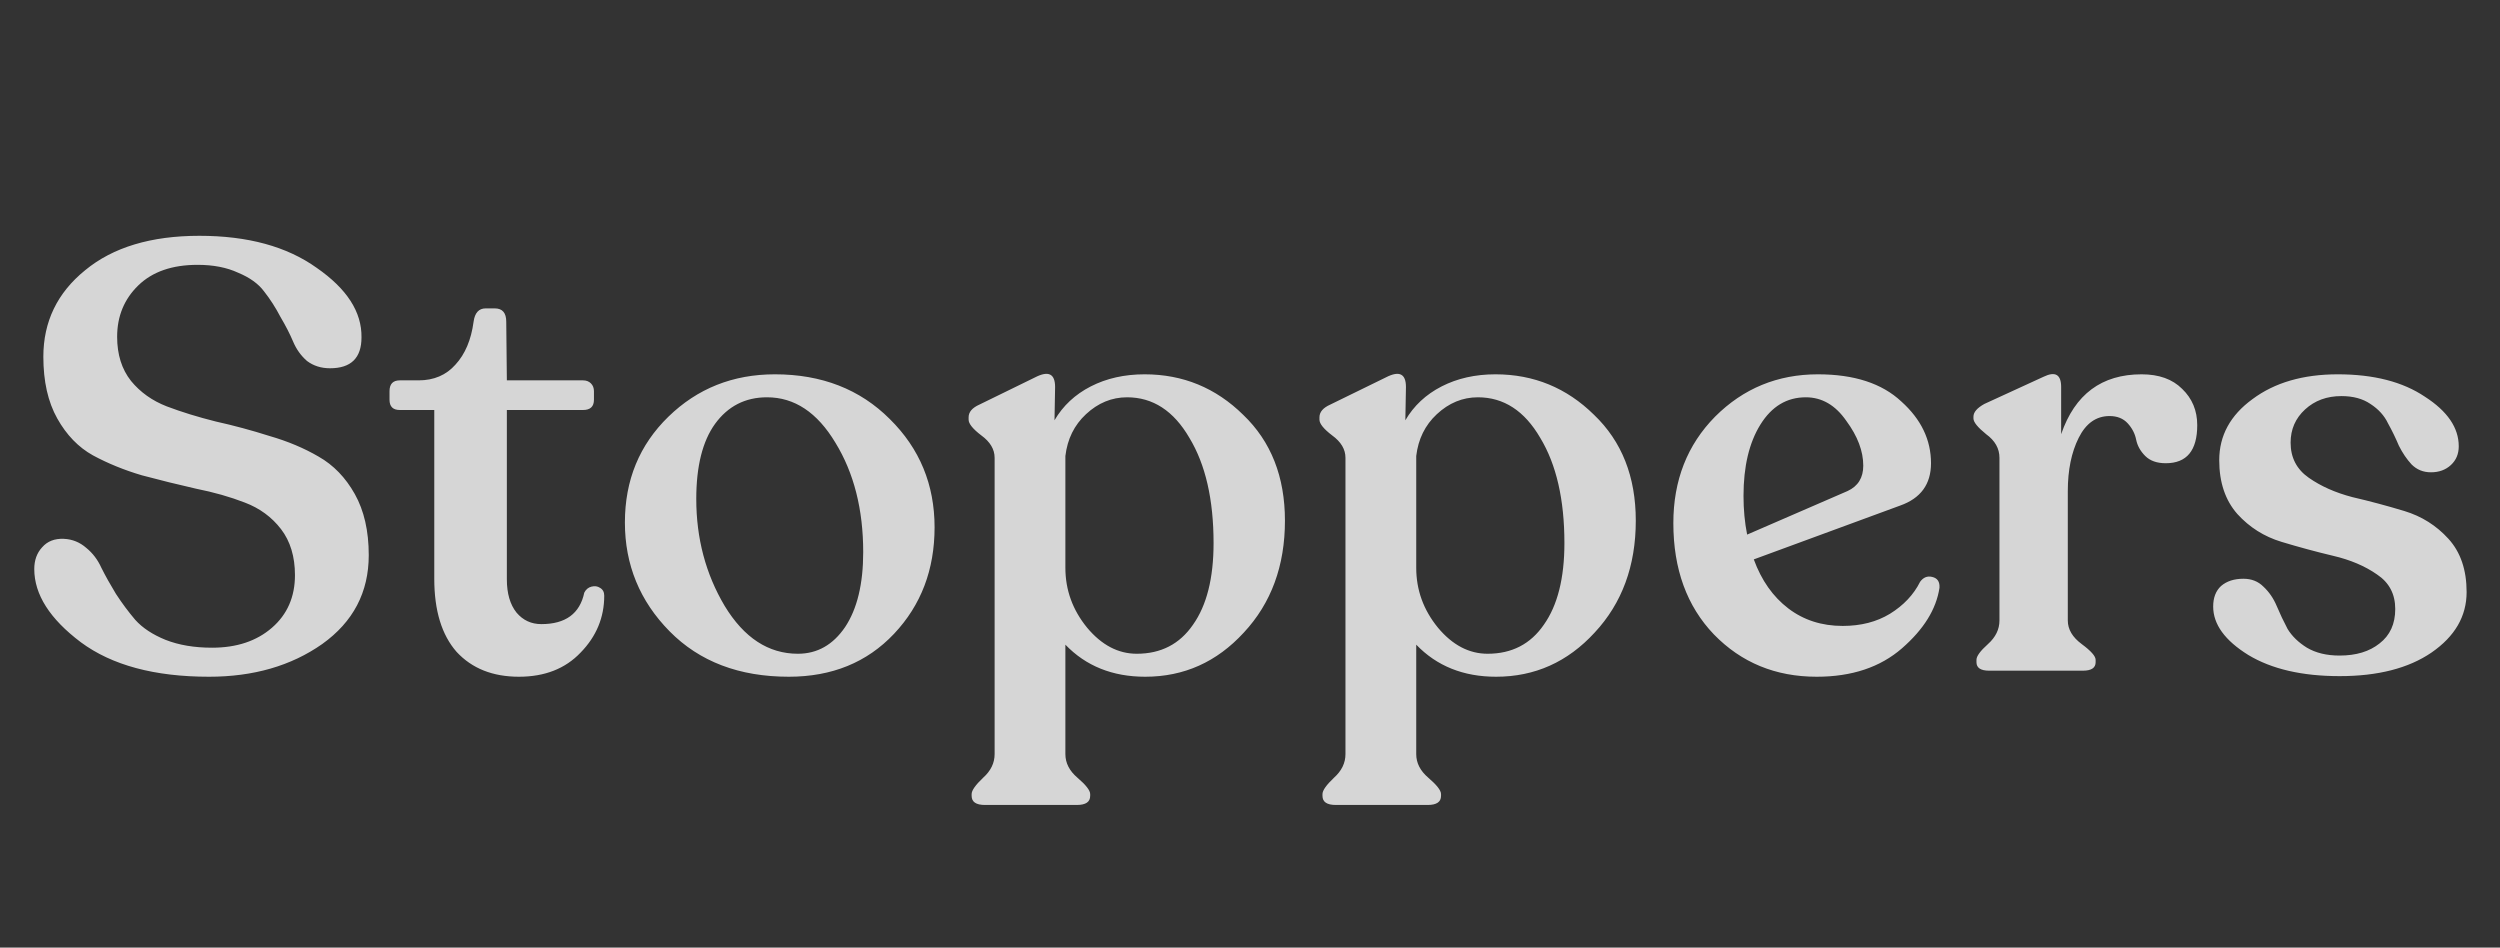 <svg width="124" height="47" viewBox="0 0 124 47" fill="none" xmlns="http://www.w3.org/2000/svg">
<rect x="0" y="0" width="124" height="47" fill="#333333" stroke="none"/>
<path d="M10.37 33.566C7.67 33.566 5.55 32.996 4.01 31.856C2.47 30.696 1.7 29.486 1.7 28.226C1.7 27.786 1.83 27.426 2.09 27.146C2.35 26.846 2.71 26.706 3.17 26.726C3.59 26.746 3.96 26.896 4.28 27.176C4.6 27.436 4.85 27.766 5.03 28.166C5.23 28.566 5.47 28.996 5.75 29.456C6.05 29.916 6.37 30.346 6.71 30.746C7.07 31.146 7.57 31.476 8.21 31.736C8.87 31.996 9.64 32.126 10.52 32.126C11.739 32.126 12.729 31.796 13.489 31.136C14.249 30.476 14.63 29.606 14.63 28.526C14.63 27.606 14.399 26.846 13.94 26.246C13.479 25.646 12.88 25.206 12.139 24.926C11.419 24.646 10.61 24.416 9.71 24.236C8.83 24.036 7.94 23.816 7.04 23.576C6.16 23.316 5.35 22.986 4.61 22.586C3.89 22.186 3.3 21.576 2.84 20.756C2.38 19.936 2.15 18.916 2.15 17.696C2.15 15.956 2.84 14.526 4.22 13.406C5.6 12.266 7.49 11.696 9.89 11.696C12.29 11.696 14.229 12.226 15.71 13.286C17.209 14.326 17.95 15.476 17.93 16.736C17.93 17.756 17.41 18.266 16.369 18.266C15.93 18.266 15.55 18.146 15.229 17.906C14.93 17.646 14.7 17.326 14.54 16.946C14.38 16.566 14.169 16.156 13.909 15.716C13.669 15.256 13.399 14.836 13.1 14.456C12.819 14.076 12.389 13.766 11.809 13.526C11.249 13.266 10.579 13.136 9.8 13.136C8.54 13.136 7.56 13.476 6.86 14.156C6.16 14.836 5.81 15.686 5.81 16.706C5.81 17.586 6.04 18.316 6.5 18.896C6.96 19.456 7.55 19.876 8.27 20.156C9.01 20.436 9.82 20.686 10.7 20.906C11.6 21.106 12.489 21.346 13.37 21.626C14.27 21.886 15.079 22.226 15.8 22.646C16.54 23.066 17.14 23.686 17.599 24.506C18.059 25.326 18.29 26.336 18.29 27.536C18.29 29.376 17.52 30.846 15.979 31.946C14.44 33.026 12.569 33.566 10.37 33.566ZM25.74 33.566C24.44 33.566 23.41 33.156 22.65 32.336C21.91 31.496 21.54 30.286 21.54 28.706V20.336H19.83C19.49 20.336 19.32 20.166 19.32 19.826V19.406C19.32 19.046 19.49 18.866 19.83 18.866H20.76C21.52 18.866 22.13 18.606 22.59 18.086C23.07 17.566 23.37 16.856 23.49 15.956C23.55 15.516 23.75 15.296 24.09 15.296H24.54C24.92 15.296 25.11 15.516 25.11 15.956L25.14 18.866H28.92C29.08 18.866 29.21 18.916 29.31 19.016C29.41 19.116 29.46 19.246 29.46 19.406V19.826C29.46 20.166 29.28 20.336 28.92 20.336H25.14V28.736C25.14 29.436 25.3 29.986 25.62 30.386C25.94 30.766 26.35 30.956 26.85 30.956C28.05 30.956 28.76 30.436 28.98 29.396C29.06 29.236 29.18 29.136 29.34 29.096C29.5 29.056 29.64 29.076 29.76 29.156C29.9 29.236 29.97 29.366 29.97 29.546C29.97 30.626 29.58 31.566 28.8 32.366C28.04 33.166 27.02 33.566 25.74 33.566ZM39.125 33.566C36.665 33.566 34.695 32.816 33.215 31.316C31.735 29.816 30.995 28.016 30.995 25.916C30.995 23.816 31.715 22.066 33.155 20.666C34.595 19.266 36.355 18.566 38.435 18.566C40.755 18.566 42.655 19.306 44.135 20.786C45.615 22.246 46.355 24.036 46.355 26.156C46.355 28.256 45.685 30.016 44.345 31.436C43.005 32.856 41.265 33.566 39.125 33.566ZM39.575 32.426C40.535 32.426 41.315 31.986 41.915 31.106C42.515 30.206 42.815 28.966 42.815 27.386C42.815 25.266 42.355 23.456 41.435 21.956C40.535 20.456 39.405 19.706 38.045 19.706C36.965 19.706 36.105 20.146 35.465 21.026C34.845 21.886 34.535 23.126 34.535 24.746C34.535 26.706 35.005 28.476 35.945 30.056C36.905 31.636 38.115 32.426 39.575 32.426ZM56.773 18.566C58.673 18.566 60.303 19.236 61.663 20.576C63.043 21.896 63.733 23.646 63.733 25.826C63.733 28.066 63.053 29.916 61.693 31.376C60.353 32.836 58.723 33.566 56.803 33.566C55.183 33.566 53.863 33.036 52.843 31.976V37.406C52.843 37.846 53.043 38.236 53.443 38.576C53.863 38.936 54.073 39.206 54.073 39.386V39.476C54.073 39.776 53.853 39.926 53.413 39.926H48.853C48.413 39.926 48.193 39.776 48.193 39.476V39.386C48.193 39.206 48.383 38.936 48.763 38.576C49.143 38.236 49.333 37.846 49.333 37.406V22.706C49.333 22.286 49.113 21.916 48.673 21.596C48.253 21.276 48.043 21.016 48.043 20.816V20.696C48.043 20.436 48.223 20.226 48.583 20.066L51.343 18.716C52.003 18.376 52.333 18.536 52.333 19.196L52.303 20.846C52.723 20.126 53.323 19.566 54.103 19.166C54.883 18.766 55.773 18.566 56.773 18.566ZM56.383 32.426C57.583 32.426 58.513 31.946 59.173 30.986C59.853 30.026 60.193 28.676 60.193 26.936C60.193 24.776 59.793 23.036 58.993 21.716C58.213 20.376 57.183 19.706 55.903 19.706C55.143 19.706 54.463 19.986 53.863 20.546C53.283 21.086 52.943 21.776 52.843 22.616V28.166C52.843 29.266 53.203 30.256 53.923 31.136C54.643 31.996 55.463 32.426 56.383 32.426ZM74.175 18.566C76.075 18.566 77.705 19.236 79.065 20.576C80.445 21.896 81.135 23.646 81.135 25.826C81.135 28.066 80.455 29.916 79.095 31.376C77.755 32.836 76.125 33.566 74.205 33.566C72.585 33.566 71.265 33.036 70.245 31.976V37.406C70.245 37.846 70.445 38.236 70.845 38.576C71.265 38.936 71.475 39.206 71.475 39.386V39.476C71.475 39.776 71.255 39.926 70.815 39.926H66.255C65.815 39.926 65.595 39.776 65.595 39.476V39.386C65.595 39.206 65.785 38.936 66.165 38.576C66.545 38.236 66.735 37.846 66.735 37.406V22.706C66.735 22.286 66.515 21.916 66.075 21.596C65.655 21.276 65.445 21.016 65.445 20.816V20.696C65.445 20.436 65.625 20.226 65.985 20.066L68.745 18.716C69.405 18.376 69.735 18.536 69.735 19.196L69.705 20.846C70.125 20.126 70.725 19.566 71.505 19.166C72.285 18.766 73.175 18.566 74.175 18.566ZM73.785 32.426C74.985 32.426 75.915 31.946 76.575 30.986C77.255 30.026 77.595 28.676 77.595 26.936C77.595 24.776 77.195 23.036 76.395 21.716C75.615 20.376 74.585 19.706 73.305 19.706C72.545 19.706 71.865 19.986 71.265 20.546C70.685 21.086 70.345 21.776 70.245 22.616V28.166C70.245 29.266 70.605 30.256 71.325 31.136C72.045 31.996 72.865 32.426 73.785 32.426ZM95.238 28.856C95.398 28.636 95.598 28.556 95.838 28.616C96.098 28.676 96.218 28.856 96.198 29.156C96.038 30.216 95.418 31.216 94.338 32.156C93.258 33.096 91.848 33.566 90.108 33.566C88.068 33.566 86.368 32.866 85.008 31.466C83.668 30.066 82.998 28.226 82.998 25.946C82.998 23.826 83.688 22.066 85.068 20.666C86.468 19.266 88.168 18.566 90.168 18.566C91.968 18.566 93.348 19.016 94.308 19.916C95.288 20.796 95.778 21.816 95.778 22.976C95.778 24.016 95.268 24.716 94.248 25.076L86.988 27.746C87.368 28.786 87.938 29.596 88.698 30.176C89.458 30.756 90.358 31.046 91.398 31.046C92.298 31.046 93.078 30.846 93.738 30.446C94.418 30.026 94.918 29.496 95.238 28.856ZM89.568 19.706C88.628 19.706 87.878 20.156 87.318 21.056C86.758 21.956 86.478 23.136 86.478 24.596C86.478 25.276 86.538 25.916 86.658 26.516L91.638 24.356C92.158 24.116 92.418 23.696 92.418 23.096C92.418 22.376 92.138 21.636 91.578 20.876C91.038 20.096 90.368 19.706 89.568 19.706ZM106.223 18.566C107.083 18.566 107.753 18.806 108.233 19.286C108.733 19.766 108.983 20.366 108.983 21.086C108.983 22.346 108.463 22.976 107.423 22.976C106.983 22.976 106.643 22.856 106.403 22.616C106.163 22.376 106.013 22.106 105.953 21.806C105.893 21.506 105.753 21.236 105.533 20.996C105.313 20.756 105.013 20.636 104.633 20.636C103.973 20.636 103.463 20.996 103.103 21.716C102.743 22.436 102.563 23.316 102.563 24.356V30.776C102.563 31.216 102.793 31.606 103.253 31.946C103.713 32.286 103.943 32.546 103.943 32.726V32.846C103.943 33.126 103.733 33.266 103.313 33.266H98.663C98.243 33.266 98.033 33.126 98.033 32.846V32.726C98.033 32.546 98.223 32.286 98.603 31.946C98.983 31.606 99.173 31.216 99.173 30.776V22.706C99.173 22.246 98.953 21.856 98.513 21.536C98.093 21.196 97.883 20.936 97.883 20.756V20.666C97.883 20.446 98.063 20.236 98.423 20.036L101.363 18.686C101.943 18.406 102.233 18.576 102.233 19.196V21.536C102.913 19.556 104.243 18.566 106.223 18.566ZM116.044 33.536C114.184 33.536 112.674 33.186 111.514 32.486C110.354 31.766 109.774 30.966 109.774 30.086C109.774 29.646 109.904 29.306 110.164 29.066C110.444 28.826 110.814 28.706 111.274 28.706C111.674 28.706 112.004 28.836 112.264 29.096C112.544 29.356 112.764 29.676 112.924 30.056C113.084 30.436 113.264 30.816 113.464 31.196C113.684 31.556 114.004 31.866 114.424 32.126C114.864 32.386 115.404 32.516 116.044 32.516C116.864 32.516 117.524 32.316 118.024 31.916C118.544 31.516 118.804 30.946 118.804 30.206C118.804 29.466 118.504 28.896 117.904 28.496C117.304 28.076 116.574 27.766 115.714 27.566C114.874 27.366 114.024 27.136 113.164 26.876C112.304 26.616 111.574 26.156 110.974 25.496C110.374 24.816 110.074 23.926 110.074 22.826C110.074 21.606 110.624 20.596 111.724 19.796C112.824 18.976 114.234 18.566 115.954 18.566C117.734 18.566 119.174 18.936 120.274 19.676C121.394 20.396 121.954 21.216 121.954 22.136C121.954 22.516 121.824 22.826 121.564 23.066C121.304 23.306 120.974 23.426 120.574 23.426C120.194 23.426 119.874 23.296 119.614 23.036C119.374 22.776 119.164 22.466 118.984 22.106C118.824 21.726 118.644 21.356 118.444 20.996C118.264 20.616 117.974 20.296 117.574 20.036C117.194 19.776 116.714 19.646 116.134 19.646C115.414 19.646 114.814 19.866 114.334 20.306C113.854 20.746 113.614 21.296 113.614 21.956C113.614 22.696 113.914 23.276 114.514 23.696C115.114 24.116 115.834 24.436 116.674 24.656C117.534 24.856 118.394 25.086 119.254 25.346C120.114 25.606 120.844 26.066 121.444 26.726C122.044 27.386 122.344 28.266 122.344 29.366C122.344 30.566 121.764 31.566 120.604 32.366C119.464 33.146 117.944 33.536 116.044 33.536Z" fill="white" fill-opacity="0.8"/>
</svg>
